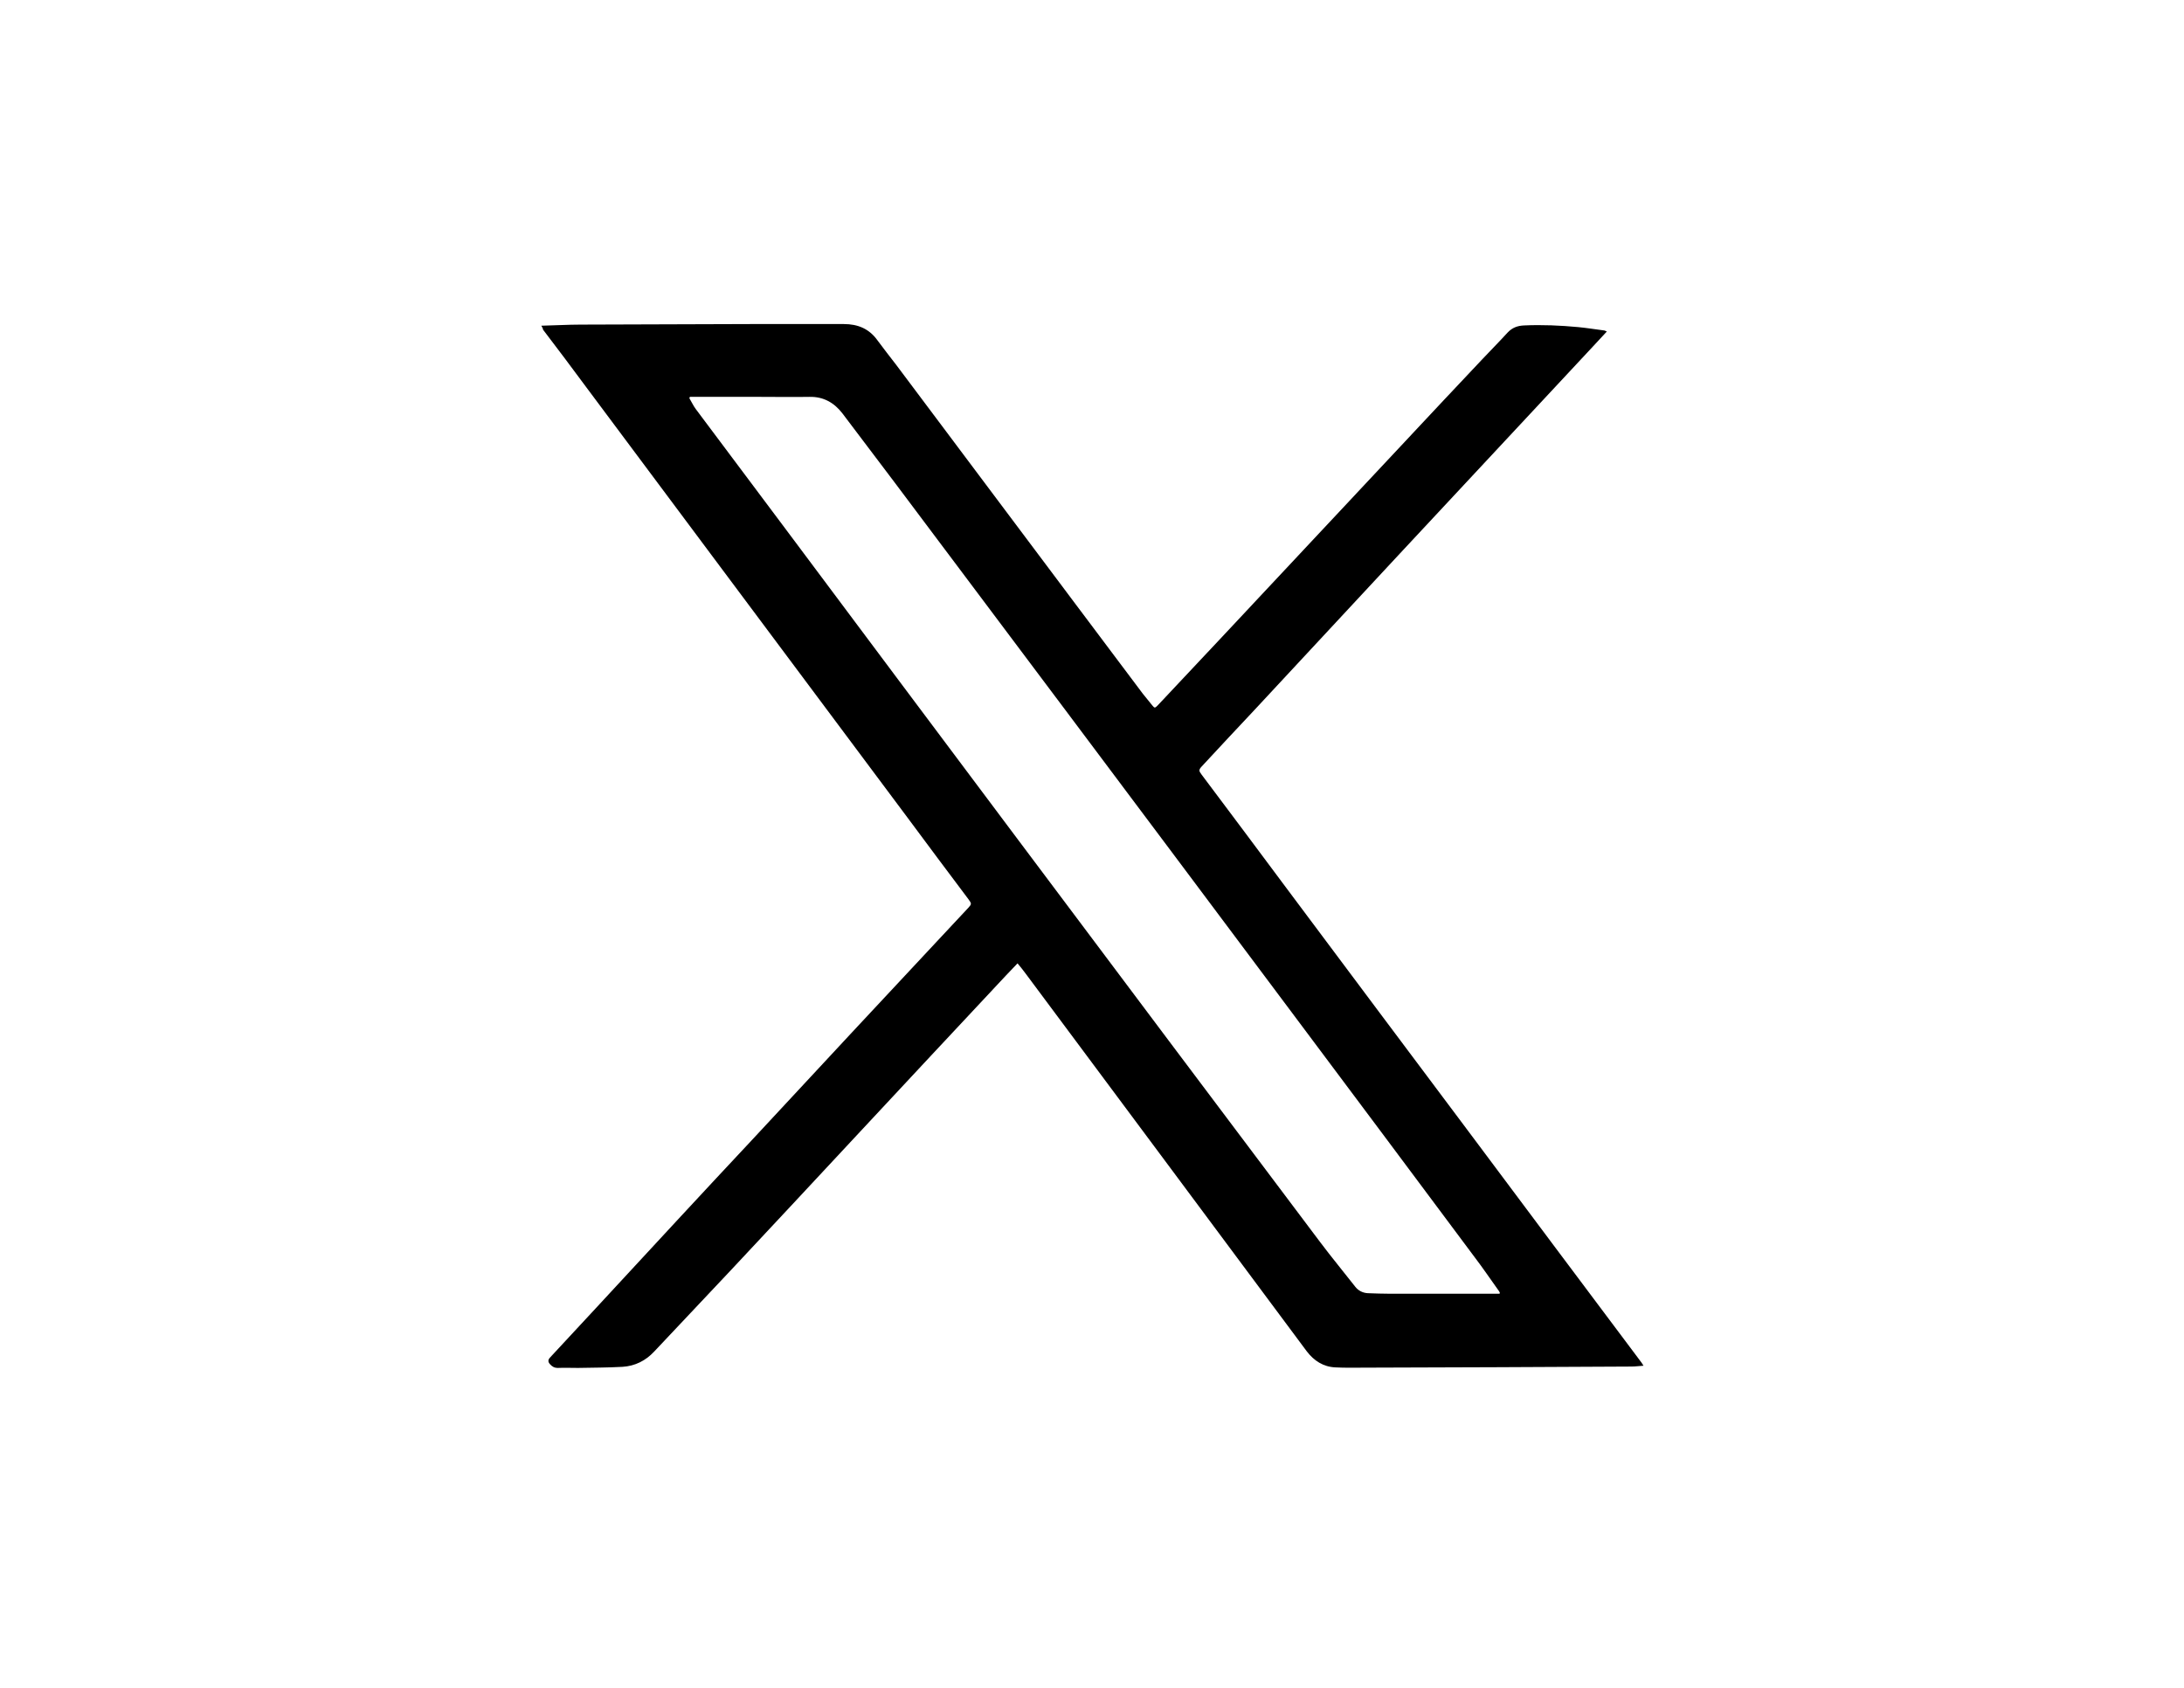 <?xml version="1.0" encoding="utf-8"?>
<!-- Generator: Adobe Illustrator 21.1.0, SVG Export Plug-In . SVG Version: 6.00 Build 0)  -->
<svg version="1.1" id="Capa_1" xmlns="http://www.w3.org/2000/svg" xmlns:xlink="http://www.w3.org/1999/xlink" x="0px" y="0px"
	 viewBox="0 0 792 612" style="enable-background:new 0 0 792 612;" xml:space="preserve">
<g>
	<path d="M196.3,118.1c5-0.1,9.6-0.4,14.2-0.4c20.7-0.1,41.4-0.1,62-0.2c11.2,0,22.3,0,33.5,0c5.1,0,9.2,1.7,12.2,5.9
		c2.2,3,4.5,5.9,6.8,8.9c21.7,28.9,43.3,57.8,65,86.7c8.1,10.8,16.3,21.7,24.4,32.5c1.1,1.4,2.3,2.8,3.4,4.2c0.9,1.1,1,1.1,2,0.1
		c7.8-8.3,15.6-16.6,23.4-24.9c9.8-10.5,19.7-21,29.5-31.5c12.3-13.1,24.6-26.3,36.9-39.4c9.3-9.9,18.5-19.8,27.8-29.6
		c3.1-3.3,6.3-6.5,9.3-9.8c1.7-1.8,3.6-2.5,6-2.6c6.6-0.3,13.1,0,19.6,0.6c3.1,0.3,6.2,0.8,9.3,1.2c0.3,0,0.6,0.2,1.1,0.4
		c-1.8,1.9-3.4,3.7-5.1,5.5c-23.5,25.2-47,50.4-70.5,75.6c-17.2,18.5-34.4,37-51.6,55.5c-6.6,7-13.2,14.1-19.7,21.1
		c-1.1,1.2-1.1,1.6-0.1,2.9c10.3,13.7,20.6,27.5,30.8,41.2c22.2,29.7,44.4,59.4,66.6,89c20.7,27.7,41.4,55.4,62.2,83.1
		c0.2,0.3,0.4,0.6,0.7,1.1c-1.6,0.1-3,0.3-4.4,0.3c-32.2,0.2-64.4,0.3-96.6,0.4c-3.6,0-7.2,0.1-10.8-0.1c-4.3-0.2-7.7-2.4-10.3-5.8
		c-16.8-22.5-33.5-45.1-50.3-67.6c-17.2-23.1-34.4-46.2-51.6-69.3c-0.9-1.2-1.9-2.5-3-3.8c-1.4,1.5-2.8,2.9-4.2,4.4
		c-18.3,19.6-36.7,39.2-55,58.9c-14.9,16-29.7,31.9-44.7,47.9c-9.3,9.9-18.6,19.7-27.9,29.6c-3.1,3.3-6.9,5.2-11.4,5.5
		c-5.4,0.3-10.8,0.3-16.2,0.4c-2.4,0-4.9-0.1-7.3,0c-1.3,0-2.1-0.5-2.9-1.4c-0.7-0.8-0.7-1.5,0-2.3c5.6-6,11.2-12.1,16.8-18.1
		c9.9-10.7,19.9-21.5,29.8-32.2c9.1-9.8,18.2-19.6,27.3-29.3c11.9-12.8,23.7-25.5,35.6-38.3c10.3-11,20.6-22.1,30.9-33.1
		c3.8-4.1,7.6-8.1,11.4-12.2c1.2-1.3,1.1-1.5,0.1-2.9c-7.6-10.1-15.2-20.3-22.7-30.4c-23.7-31.7-47.3-63.4-71-95.1
		c-15-20.1-30-40.2-45-60.3c-5.2-7-10.4-14-15.7-20.9C196.9,119.1,196.7,118.8,196.3,118.1z M543.8,469.1c0-0.1,0.1-0.3,0.1-0.4
		c-0.2-0.4-0.4-0.7-0.7-1.1c-2.8-3.9-5.5-7.9-8.4-11.7c-22-29.5-44.1-59.1-66.2-88.6c-27.4-36.7-54.9-73.3-82.3-109.9
		c-20.6-27.5-41.3-55-61.9-82.5c-6.3-8.3-12.6-16.7-18.9-25c-3-3.9-6.9-6.1-11.9-6c-5.9,0.1-11.8,0-17.7,0c-7,0-14,0-21,0
		c-1.6,0-3.2,0-4.7,0c-0.1,0.2-0.2,0.3-0.2,0.5c0.8,1.3,1.4,2.7,2.3,3.9c11,14.7,22,29.4,33.1,44.2c27.9,37.3,55.8,74.7,83.8,112
		c36.4,48.6,72.9,97.2,109.4,145.7c4.2,5.6,8.6,10.9,12.9,16.4c1.1,1.4,2.7,2.2,4.5,2.3c2.7,0.1,5.4,0.2,8.1,0.2
		c10.8,0,21.7,0,32.5,0C538.9,469.1,541.3,469.1,543.8,469.1z"/>
</g>
</svg>

